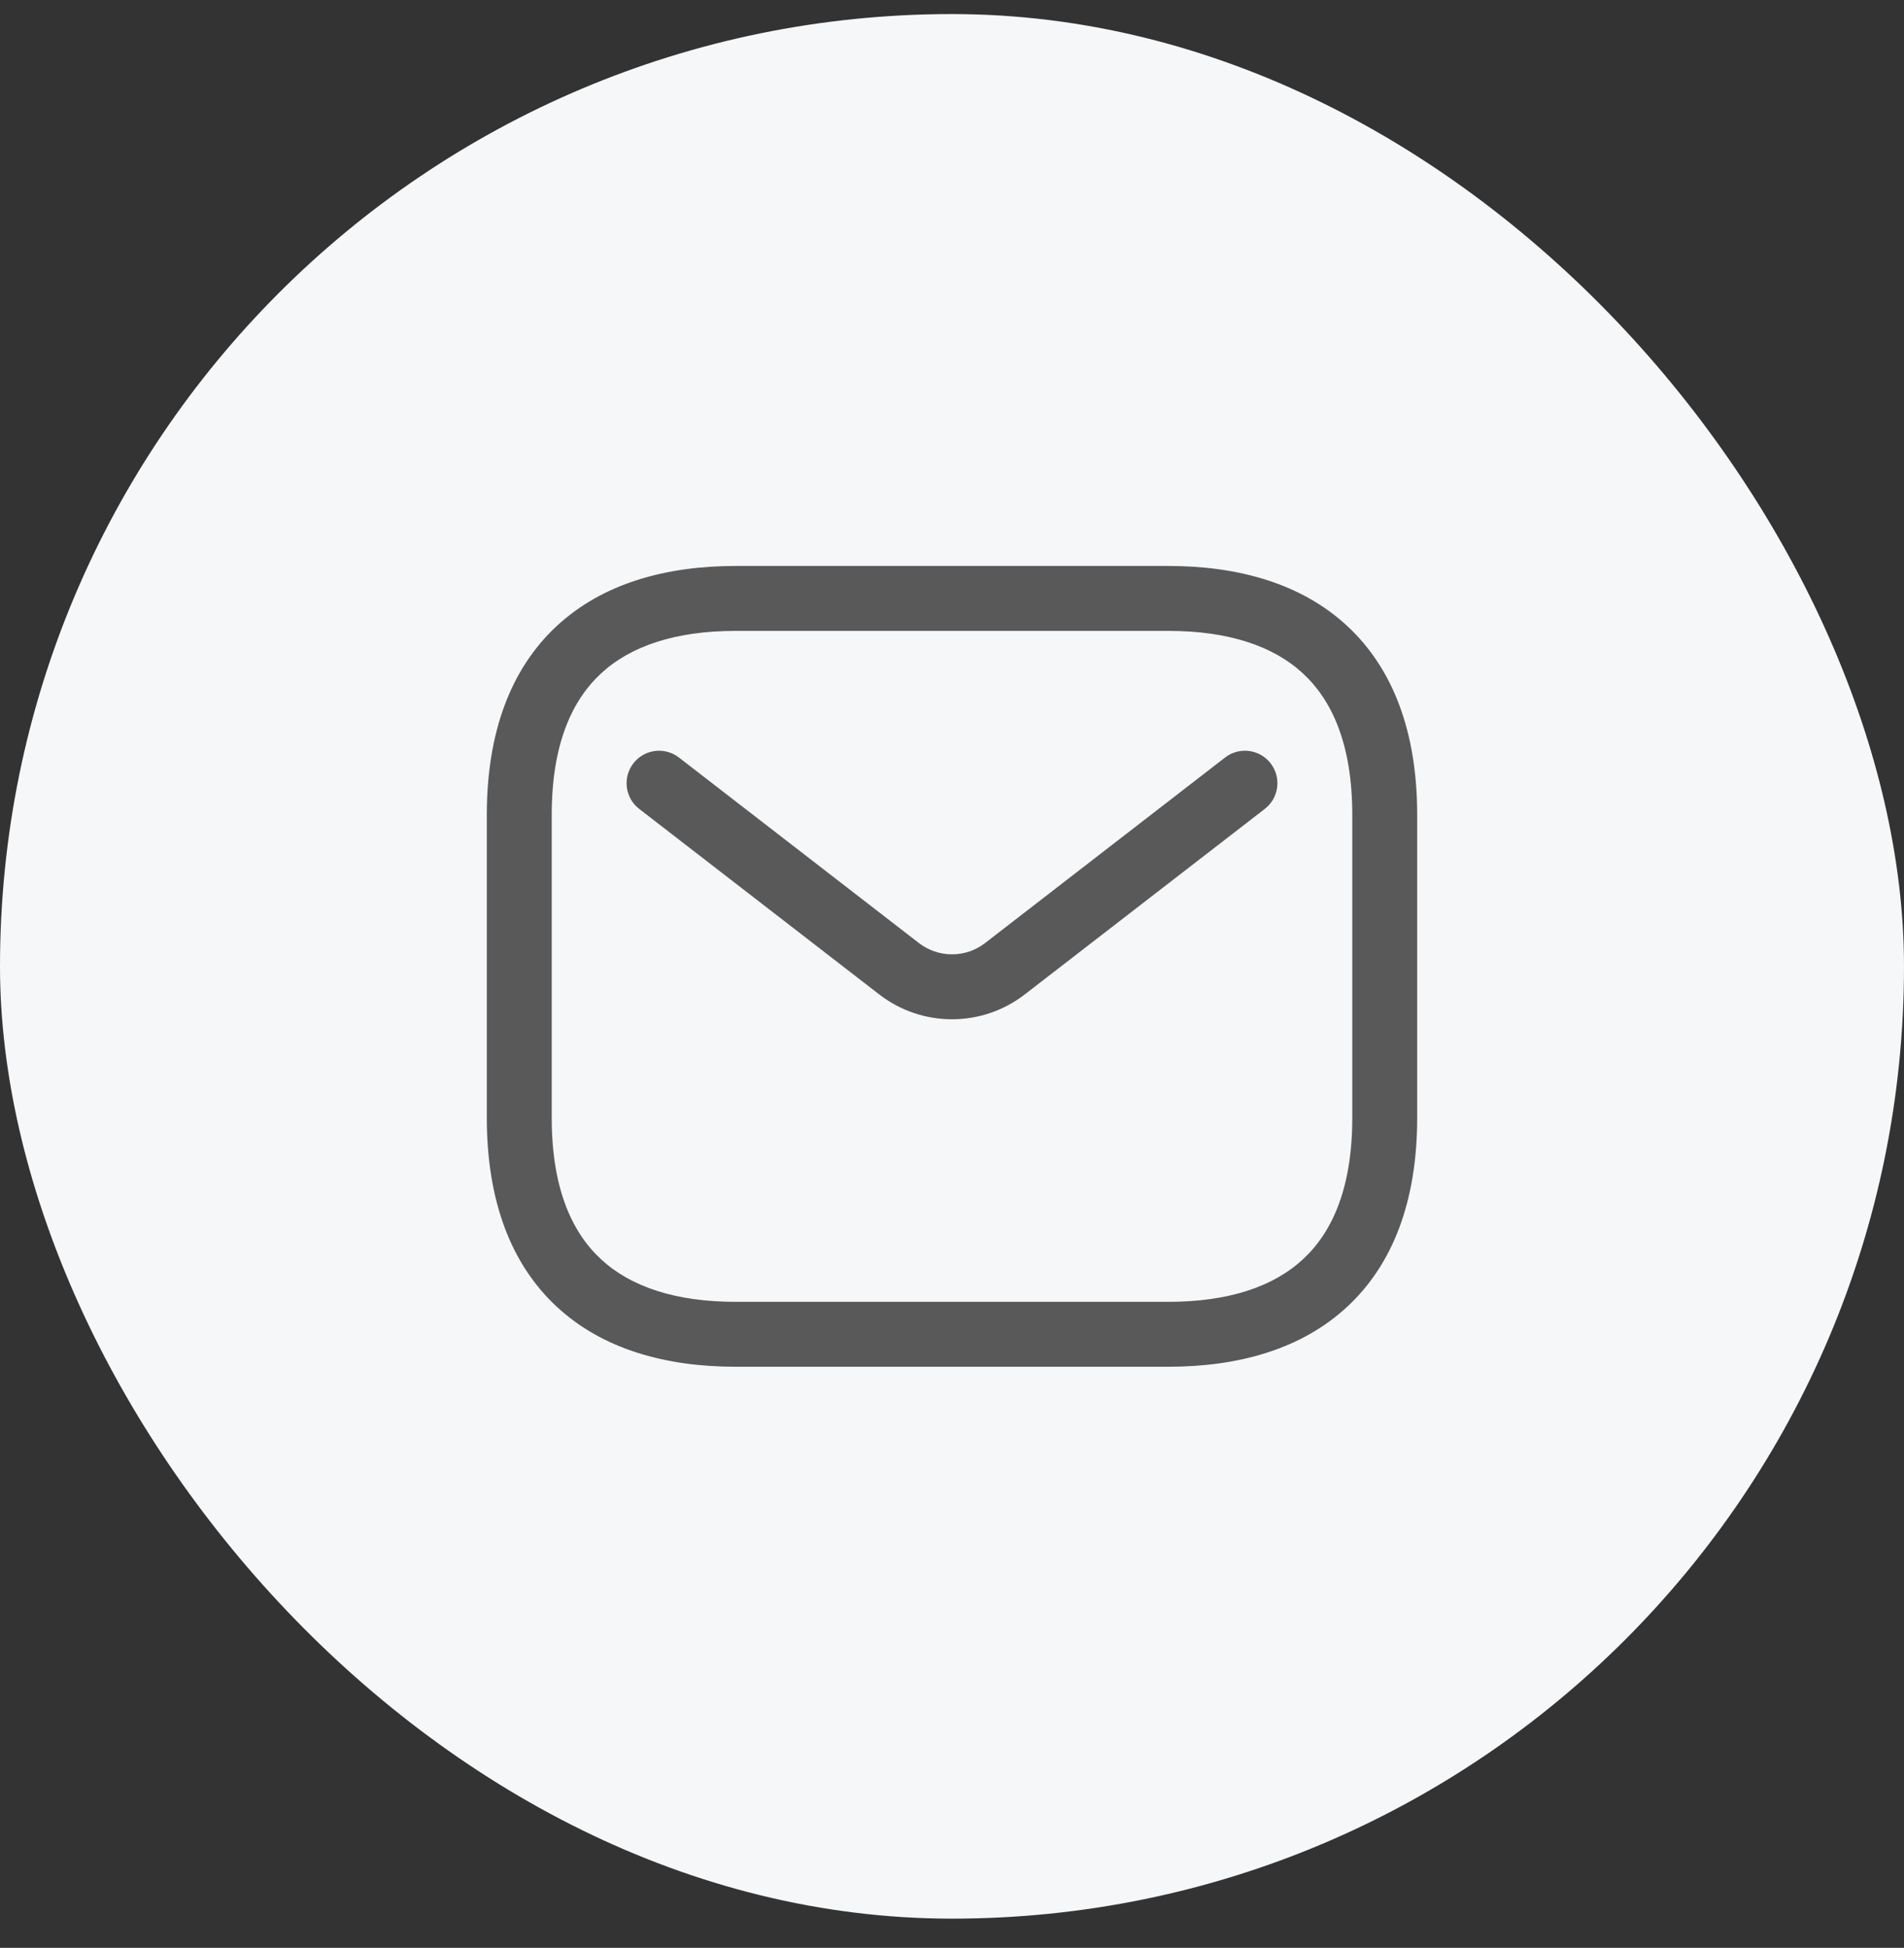<svg width="44" height="45" viewBox="0 0 44 45" fill="none" xmlns="http://www.w3.org/2000/svg">
<rect x="0" y="0" width="44" height="45" fill="#333333" stroke="none"/>
<rect y="0.325" width="44" height="44" rx="22" fill="#F6F7F9"/>
<path fill-rule="evenodd" clip-rule="evenodd" d="M13.885 15.562C13.205 16.194 12.75 17.218 12.75 18.825V25.825C12.75 27.432 13.205 28.457 13.885 29.088C14.575 29.729 15.615 30.075 17 30.075H27C28.385 30.075 29.425 29.729 30.115 29.088C30.795 28.457 31.25 27.432 31.25 25.825V18.825C31.25 17.218 30.795 16.194 30.115 15.562C29.425 14.922 28.385 14.575 27 14.575H17C15.615 14.575 14.575 14.922 13.885 15.562ZM12.865 14.463C13.925 13.479 15.385 13.075 17 13.075H27C28.615 13.075 30.075 13.479 31.135 14.463C32.205 15.457 32.75 16.932 32.75 18.825V25.825C32.75 27.718 32.205 29.194 31.135 30.187C30.075 31.172 28.615 31.575 27 31.575H17C15.385 31.575 13.925 31.172 12.865 30.187C11.795 29.194 11.25 27.718 11.25 25.825V18.825C11.25 16.932 11.795 15.457 12.865 14.463Z" fill="#595959"/>
<path fill-rule="evenodd" clip-rule="evenodd" d="M29.363 17.635C29.617 17.963 29.556 18.434 29.229 18.687L23.681 22.974C22.691 23.739 21.309 23.739 20.319 22.974L14.771 18.687C14.444 18.434 14.383 17.963 14.637 17.635C14.89 17.307 15.361 17.247 15.689 17.5L21.236 21.787C21.686 22.134 22.314 22.134 22.764 21.787L28.311 17.5C28.639 17.247 29.11 17.307 29.363 17.635Z" fill="#595959"/>
</svg>
